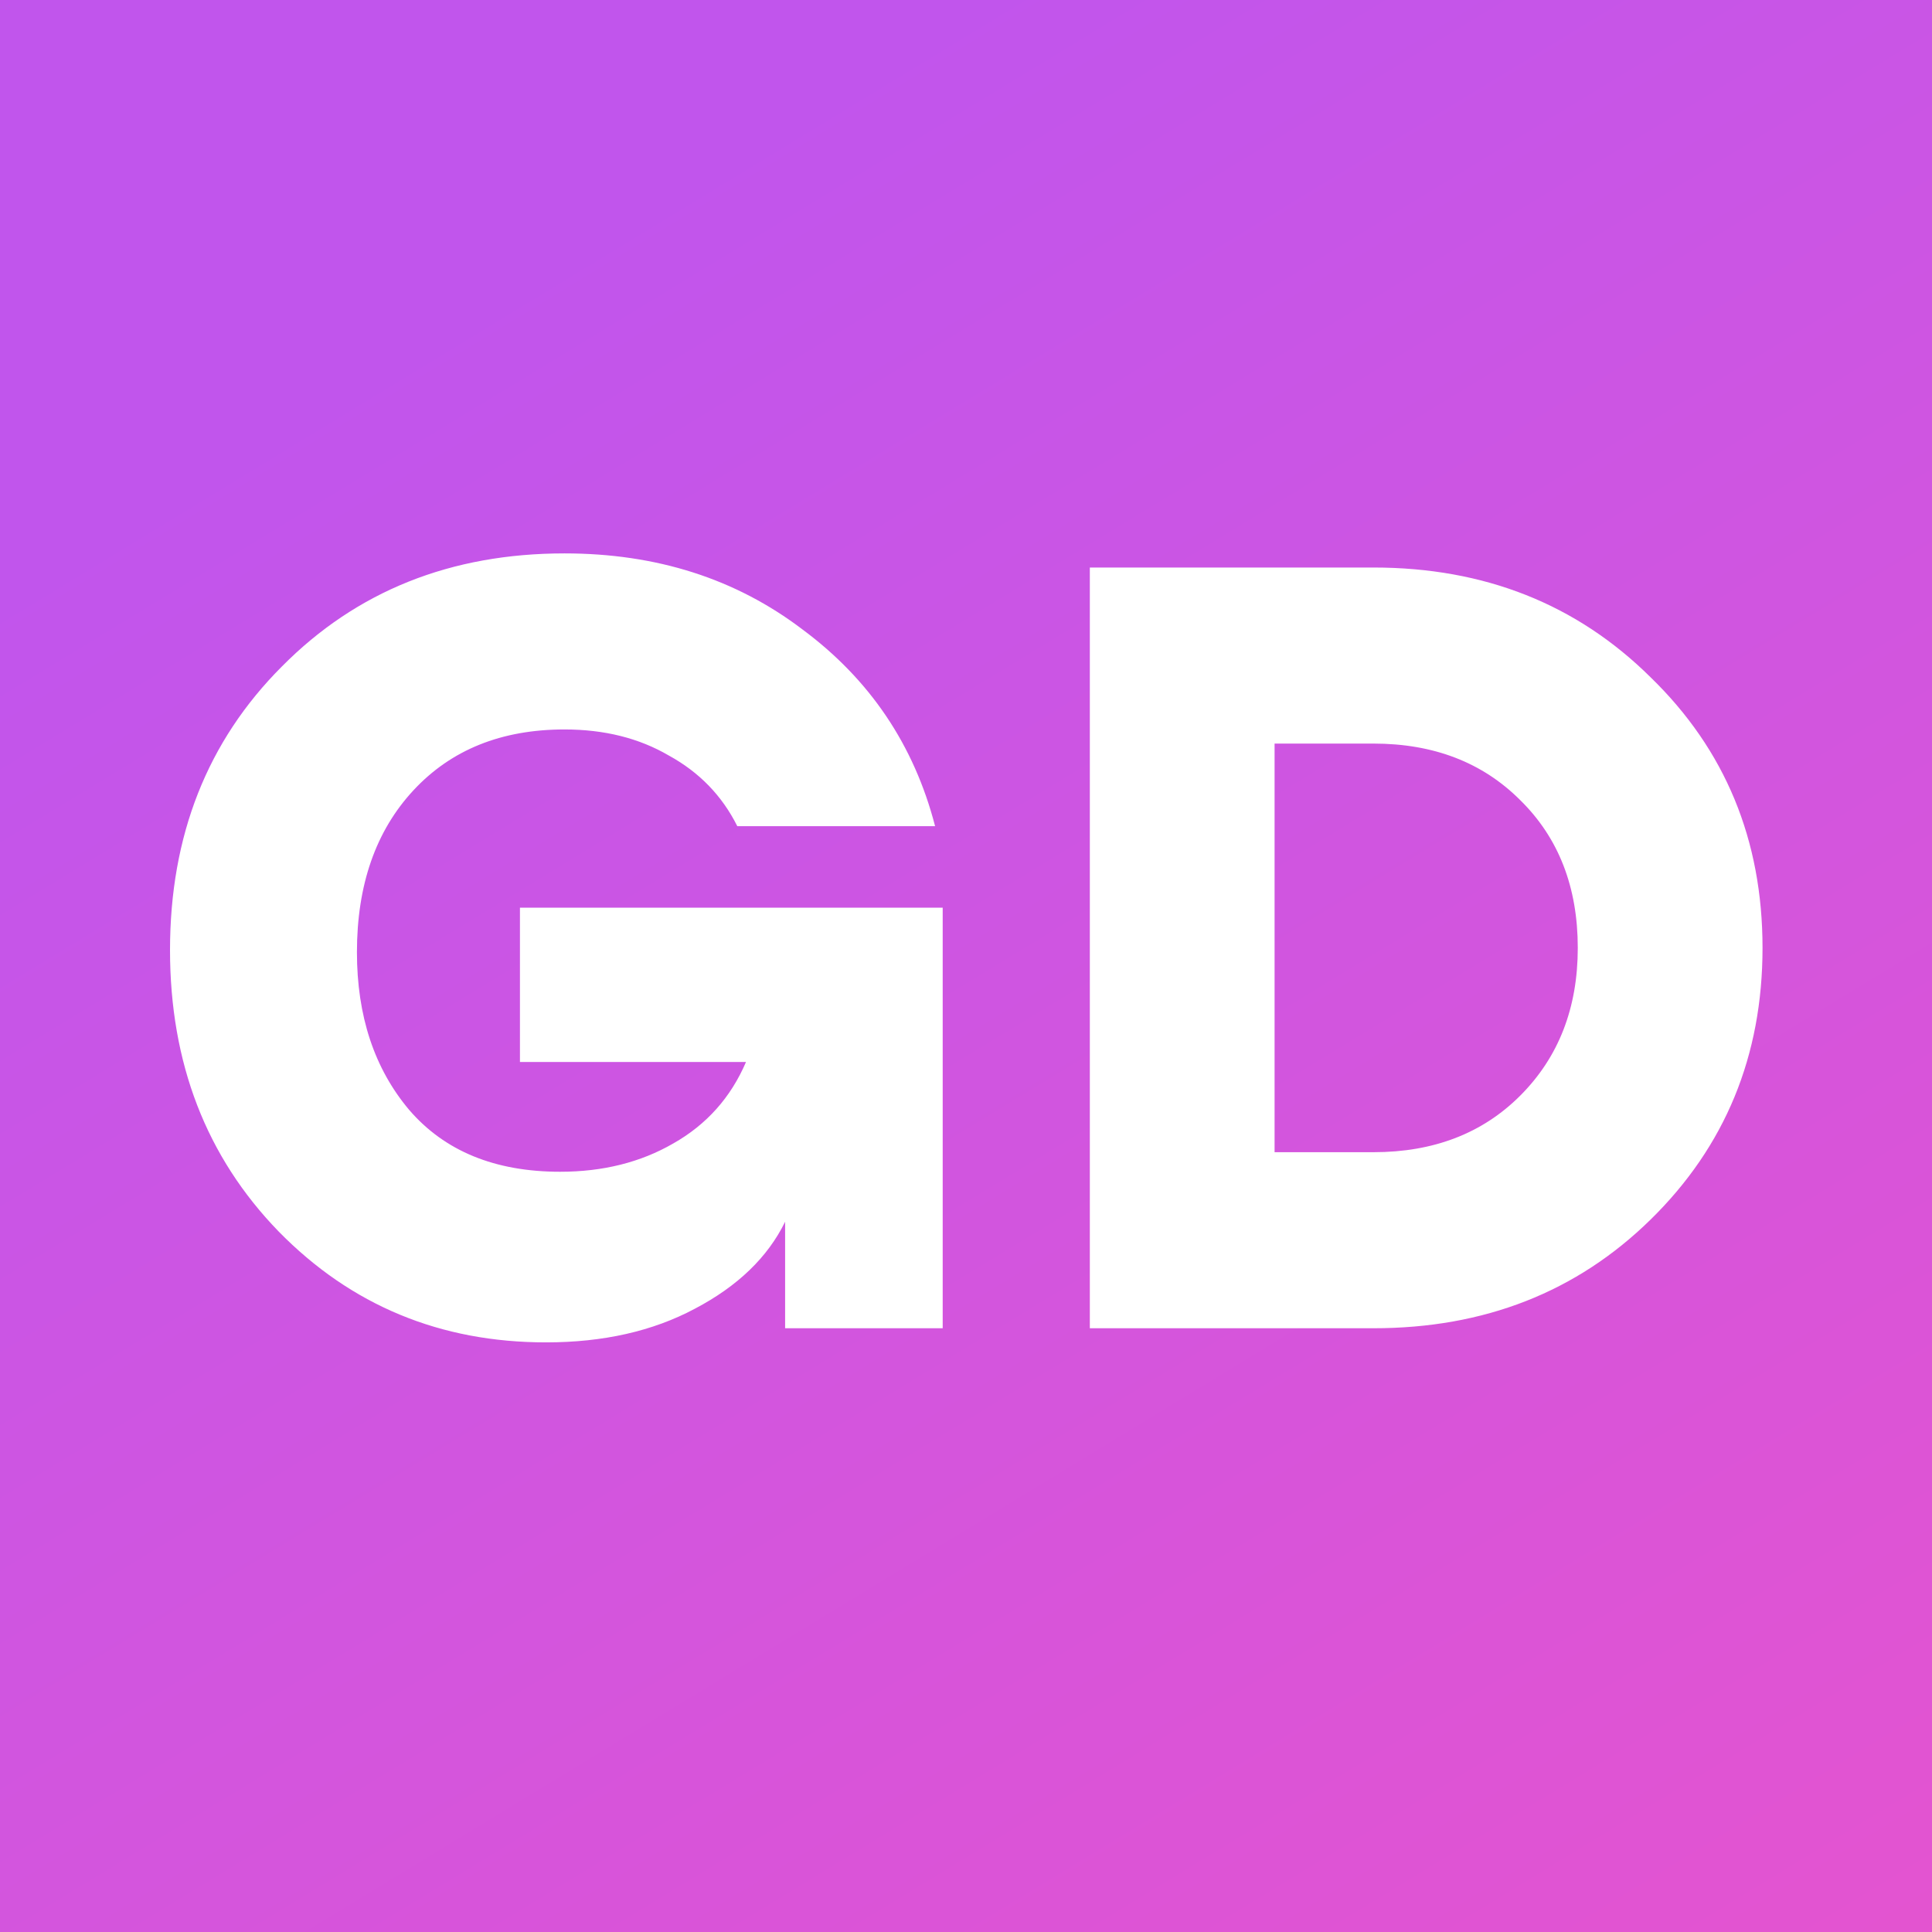 <?xml version="1.0" encoding="UTF-8"?> <svg xmlns="http://www.w3.org/2000/svg" width="32" height="32" viewBox="0 0 32 32" fill="none"><rect x="0" y="0" width="32" height="32" fill="#333333" stroke="none"/><rect width="32" height="32" fill="url(#paint0_linear_189_19791)"></rect><path d="M8.612 15.034H15.614V22H13.004V20.236C12.716 20.824 12.218 21.304 11.51 21.676C10.814 22.048 9.992 22.234 9.044 22.234C7.292 22.234 5.816 21.622 4.616 20.398C3.416 19.162 2.816 17.608 2.816 15.736C2.816 13.84 3.434 12.274 4.67 11.038C5.906 9.79 7.466 9.166 9.35 9.166C10.874 9.166 12.188 9.586 13.292 10.426C14.408 11.254 15.14 12.34 15.488 13.684H12.212C11.96 13.18 11.582 12.79 11.078 12.514C10.586 12.226 10.01 12.082 9.35 12.082C8.306 12.082 7.472 12.418 6.848 13.09C6.224 13.762 5.912 14.656 5.912 15.772C5.912 16.828 6.2 17.698 6.776 18.382C7.364 19.066 8.198 19.408 9.278 19.408C9.986 19.408 10.61 19.252 11.15 18.94C11.702 18.628 12.104 18.178 12.356 17.59H8.612V15.034ZM22.749 9.4C24.585 9.4 26.115 10.006 27.339 11.218C28.575 12.418 29.193 13.912 29.193 15.7C29.193 17.488 28.575 18.988 27.339 20.2C26.115 21.4 24.585 22 22.749 22H18.051V9.4H22.749ZM22.749 19.084C23.745 19.084 24.555 18.772 25.179 18.148C25.815 17.512 26.133 16.696 26.133 15.7C26.133 14.692 25.815 13.876 25.179 13.252C24.555 12.628 23.745 12.316 22.749 12.316H21.111V19.084H22.749Z" fill="white"></path><defs><linearGradient id="paint0_linear_189_19791" x1="16" y1="0" x2="38.5" y2="37" gradientUnits="userSpaceOnUse"><stop stop-color="#C155EC"></stop><stop offset="1" stop-color="#EB54CA"></stop></linearGradient></defs></svg> 